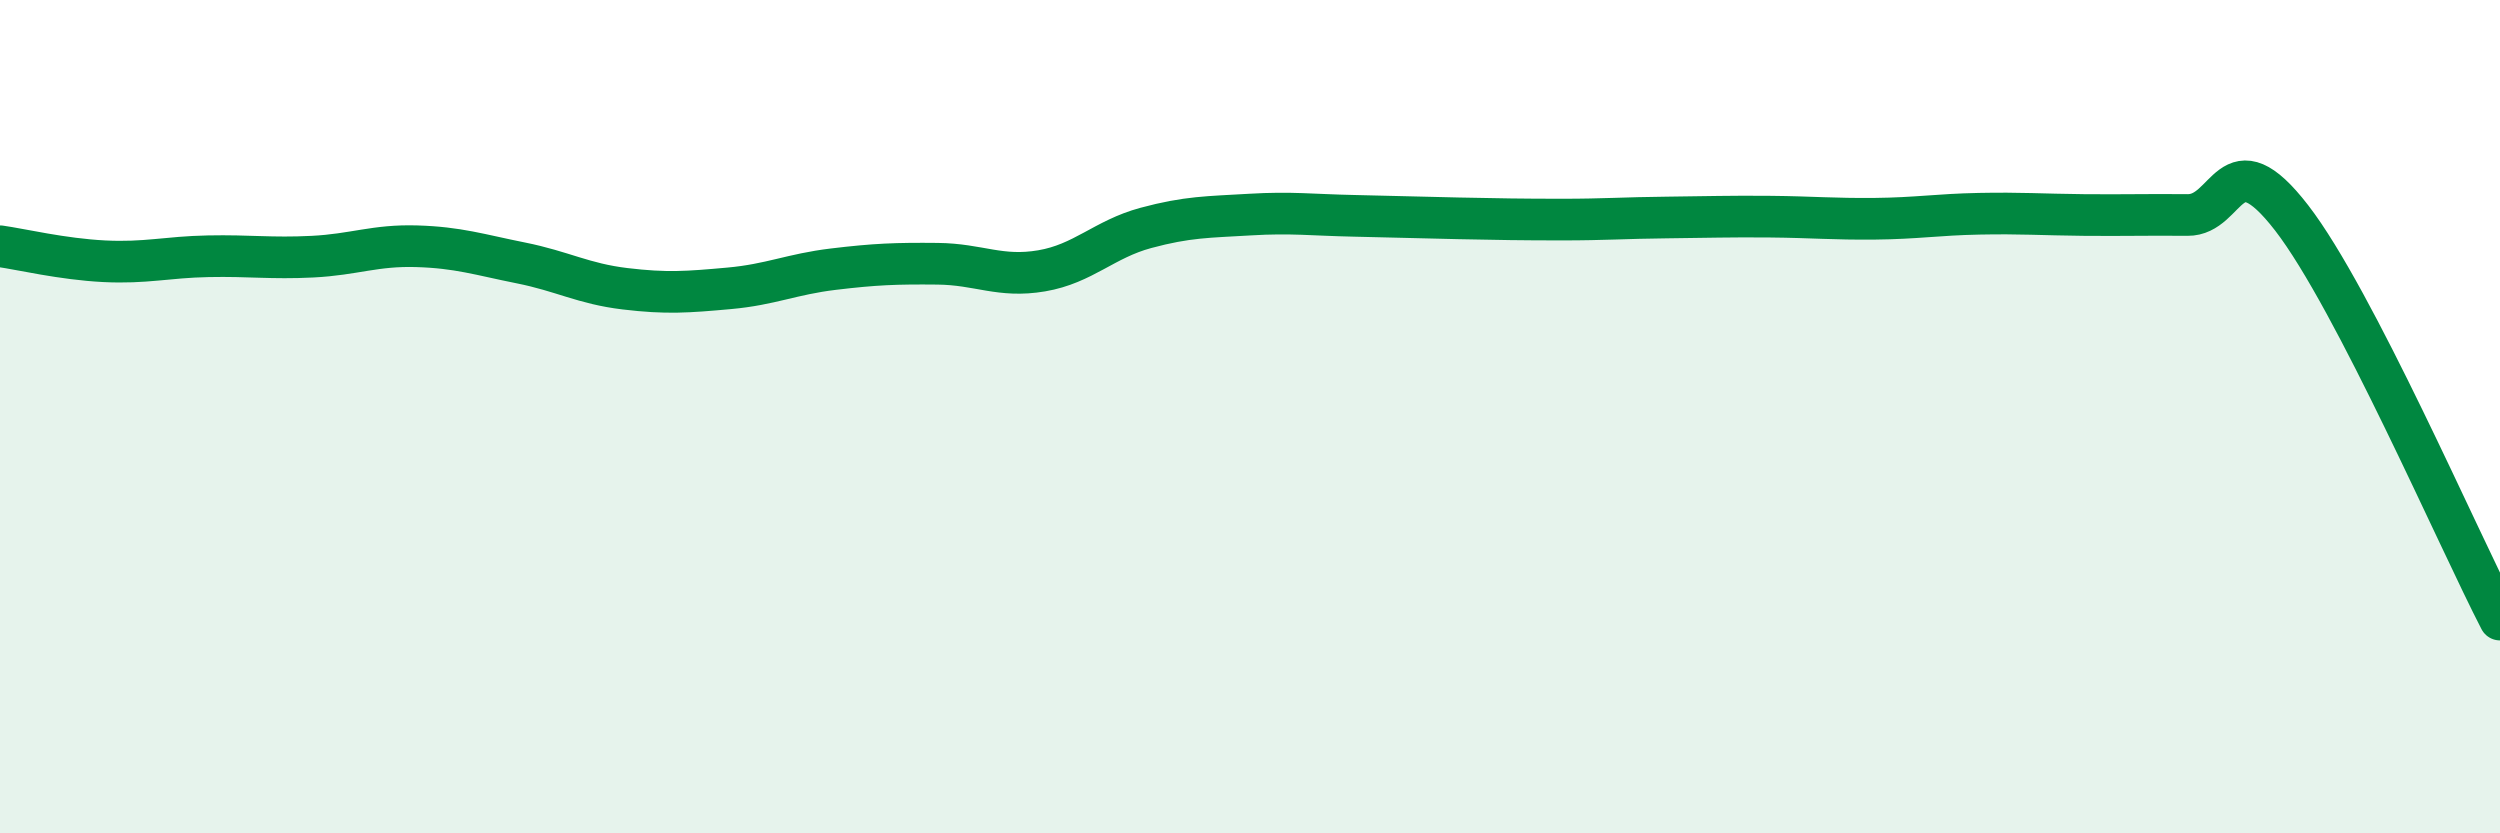 
    <svg width="60" height="20" viewBox="0 0 60 20" xmlns="http://www.w3.org/2000/svg">
      <path
        d="M 0,5.91 C 0.5,5.98 1.5,6.22 2.5,6.27 C 3.5,6.32 4,6.17 5,6.15 C 6,6.13 6.5,6.21 7.5,6.16 C 8.5,6.11 9,5.88 10,5.91 C 11,5.94 11.5,6.11 12.5,6.31 C 13.5,6.51 14,6.81 15,6.93 C 16,7.05 16.5,7.01 17.5,6.92 C 18.5,6.83 19,6.58 20,6.46 C 21,6.34 21.5,6.32 22.5,6.33 C 23.5,6.34 24,6.67 25,6.5 C 26,6.33 26.5,5.74 27.5,5.47 C 28.5,5.2 29,5.21 30,5.15 C 31,5.09 31.5,5.16 32.5,5.18 C 33.5,5.2 34,5.22 35,5.24 C 36,5.26 36.5,5.27 37.5,5.27 C 38.5,5.27 39,5.23 40,5.22 C 41,5.21 41.5,5.19 42.5,5.2 C 43.5,5.21 44,5.26 45,5.25 C 46,5.24 46.5,5.15 47.5,5.13 C 48.5,5.11 49,5.15 50,5.16 C 51,5.17 51.5,5.15 52.5,5.16 C 53.5,5.17 53.5,3.29 55,5.23 C 56.5,7.17 59,12.94 60,14.87L60 20L0 20Z"
        fill="#008740"
        opacity="0.1"
        stroke-linecap="round"
        stroke-linejoin="round"
      />
      <path
        d="M 0,5.91 C 0.5,5.98 1.5,6.22 2.5,6.27 C 3.5,6.32 4,6.17 5,6.15 C 6,6.13 6.5,6.21 7.5,6.16 C 8.5,6.11 9,5.88 10,5.91 C 11,5.94 11.5,6.11 12.5,6.31 C 13.5,6.51 14,6.81 15,6.93 C 16,7.05 16.5,7.01 17.5,6.92 C 18.5,6.83 19,6.58 20,6.46 C 21,6.34 21.5,6.32 22.5,6.33 C 23.5,6.34 24,6.67 25,6.5 C 26,6.33 26.5,5.74 27.5,5.47 C 28.5,5.2 29,5.21 30,5.15 C 31,5.09 31.5,5.16 32.5,5.18 C 33.5,5.2 34,5.22 35,5.24 C 36,5.26 36.5,5.27 37.5,5.27 C 38.5,5.27 39,5.23 40,5.22 C 41,5.21 41.5,5.19 42.5,5.2 C 43.5,5.21 44,5.26 45,5.25 C 46,5.24 46.5,5.15 47.5,5.13 C 48.5,5.11 49,5.15 50,5.16 C 51,5.17 51.5,5.15 52.5,5.16 C 53.5,5.17 53.5,3.29 55,5.23 C 56.5,7.17 59,12.94 60,14.87"
        stroke="#008740"
        stroke-width="1"
        fill="none"
        stroke-linecap="round"
        stroke-linejoin="round"
      />
    </svg>
  